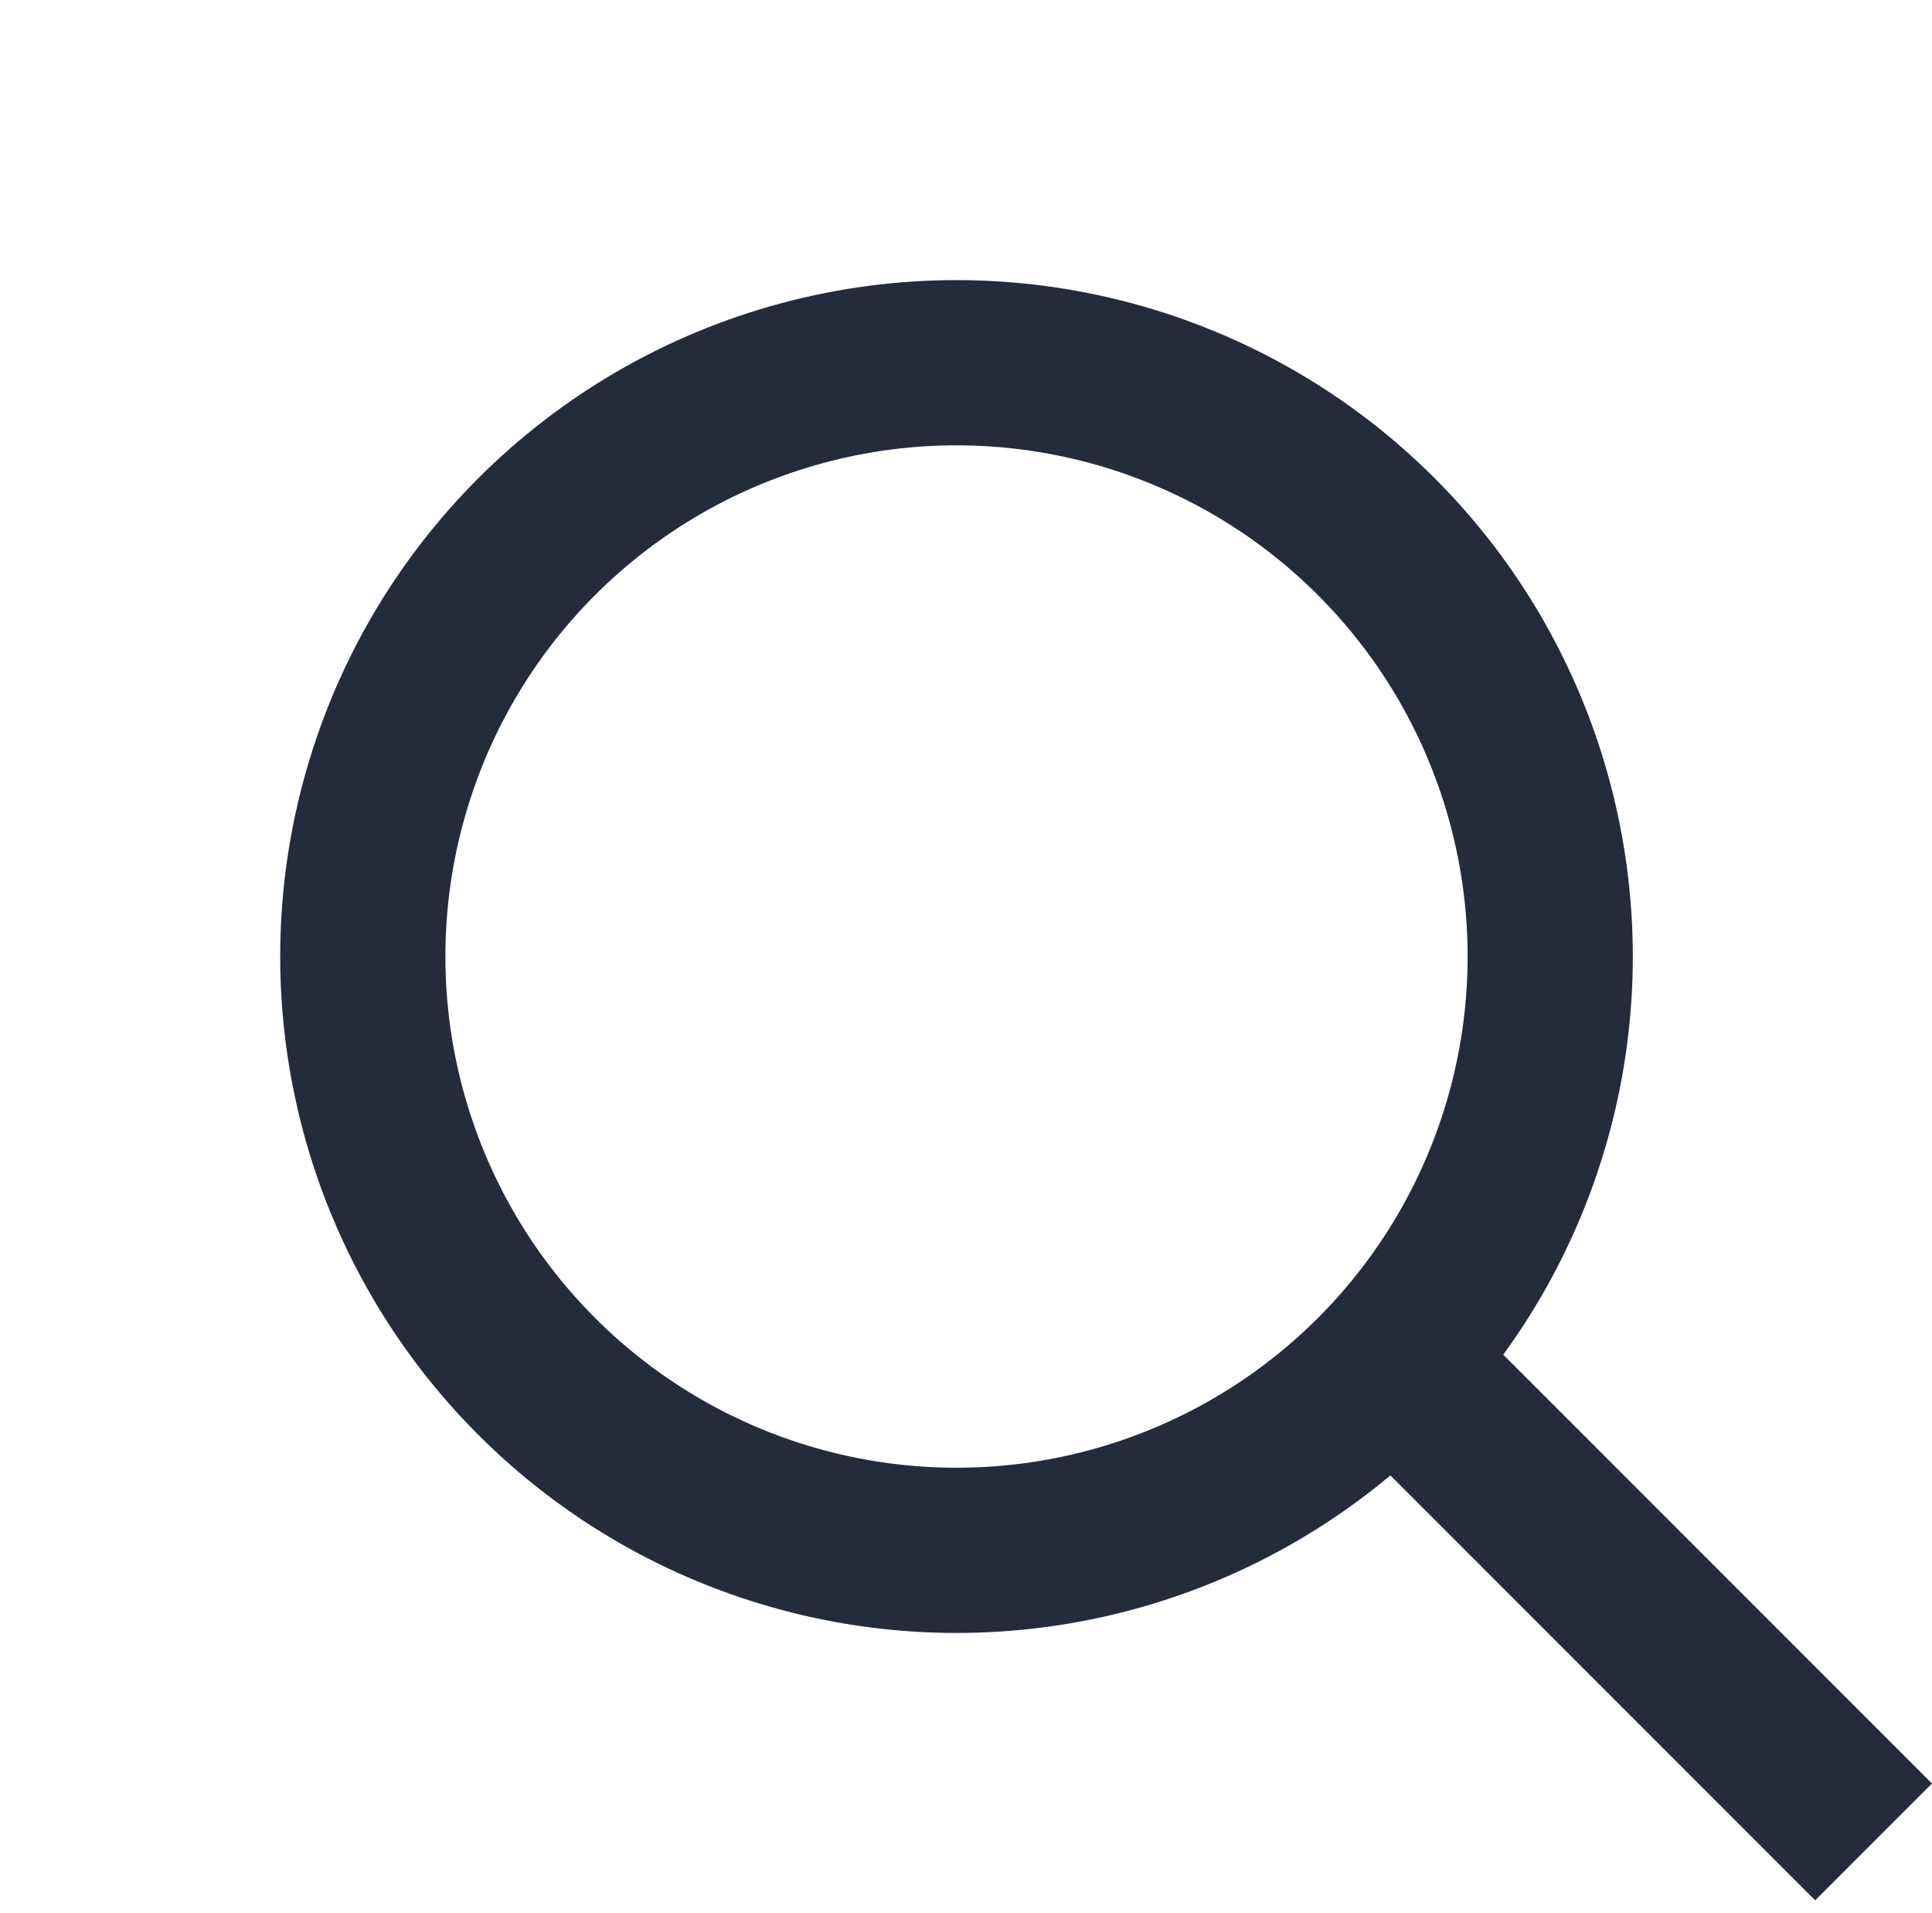 <svg xmlns="http://www.w3.org/2000/svg" viewBox="-21178 -20589 23.391 23.156"><defs><style>.a,.c{fill:none;}.a{stroke:#242b3b;stroke-width:2px;}.b{stroke:none;}</style></defs><g transform="translate(-21899 -20685)"><g class="a" transform="translate(721.001 107.579) rotate(-45)"><circle class="b" cx="8.188" cy="8.188" r="8.188"/><circle class="c" cx="8.188" cy="8.188" r="7.188"/></g><line class="a" y2="8.062" transform="translate(737.983 112.596) rotate(-45)"/></g></svg>